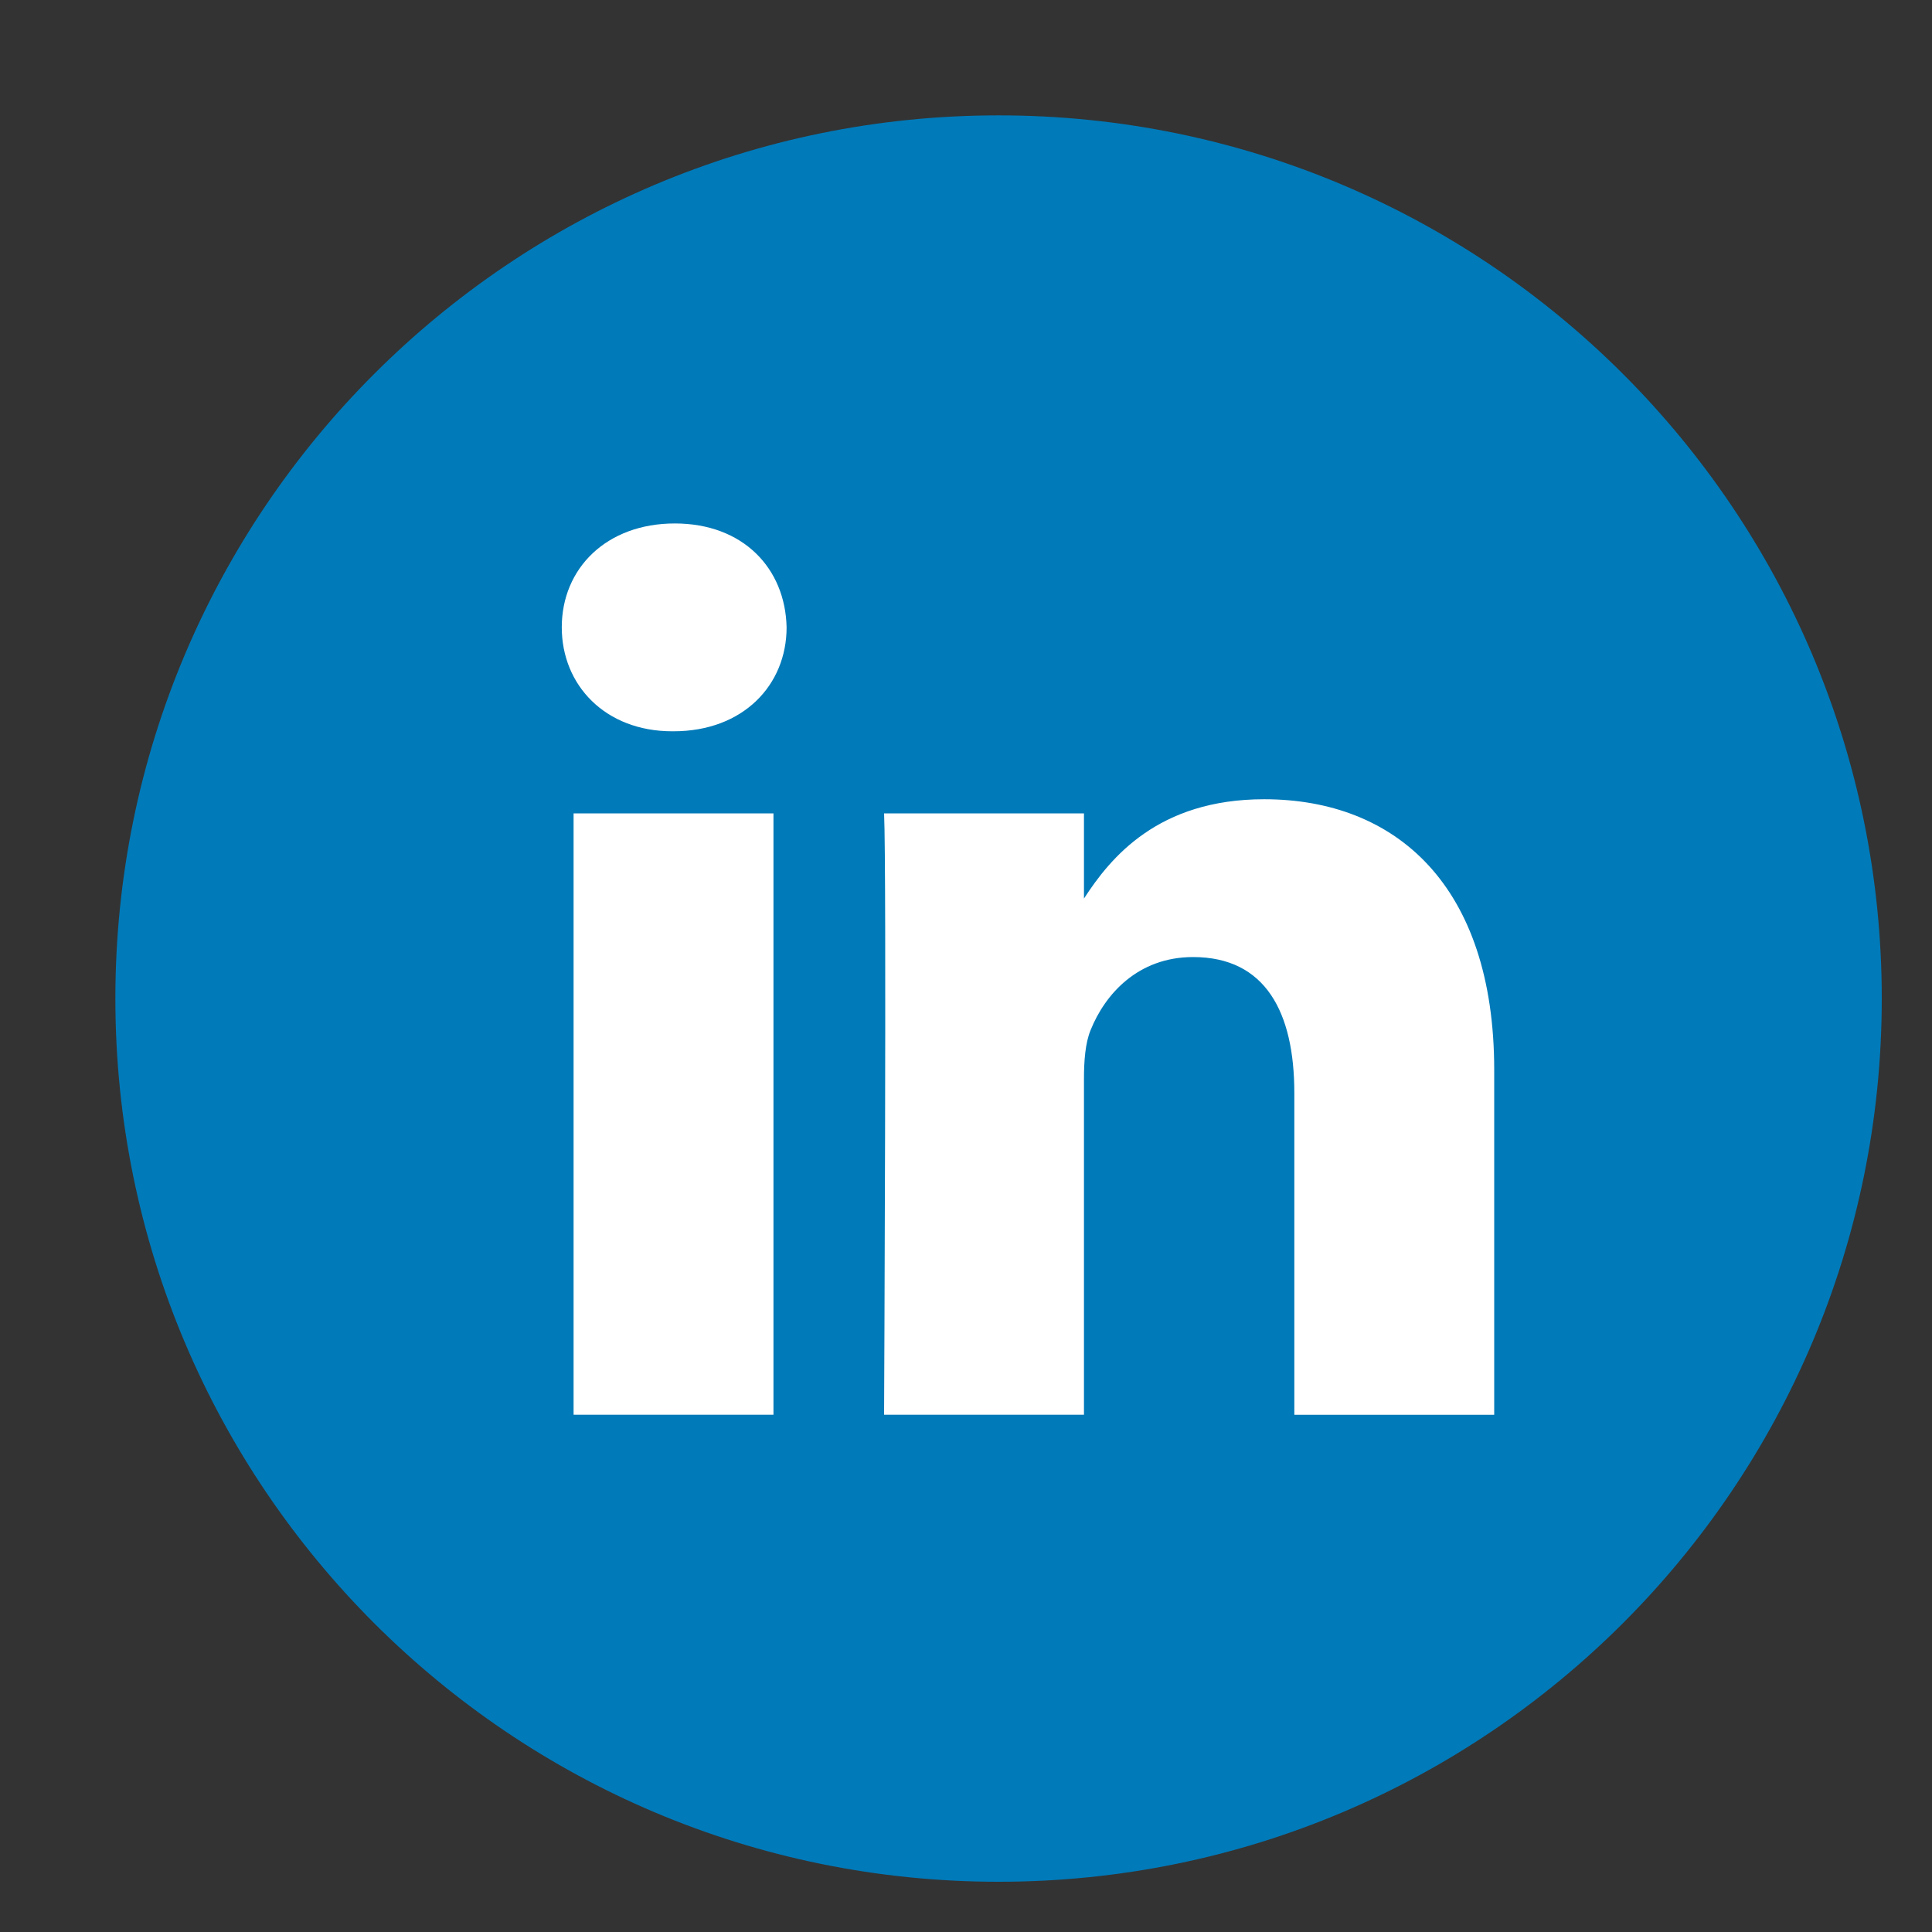 <svg width="35" height="35" viewBox="0 0 35 35" fill="none" xmlns="http://www.w3.org/2000/svg">
<rect x="0" y="0" width="35" height="35" fill="#333333" stroke="none"/>
<circle cx="18" cy="18" r="12" fill="white"/>
<path fill-rule="evenodd" clip-rule="evenodd" d="M27.069 25.629V19.383C27.069 16.036 25.283 14.479 22.901 14.479C20.979 14.479 20.117 15.537 19.637 16.278V14.735H16.016C16.064 15.757 16.016 25.629 16.016 25.629H19.637V19.545C19.637 19.22 19.661 18.895 19.757 18.662C20.018 18.012 20.614 17.338 21.614 17.338C22.925 17.338 23.448 18.337 23.448 19.801V25.63H27.069V25.629ZM12.201 13.248C13.463 13.248 14.25 12.411 14.25 11.365C14.227 10.296 13.463 9.483 12.225 9.483C10.987 9.483 10.177 10.296 10.177 11.365C10.177 12.411 10.963 13.248 12.178 13.248H12.201ZM18.09 34.09C9.253 34.09 2.09 26.926 2.09 18.09C2.09 9.253 9.253 2.09 18.09 2.09C26.926 2.09 34.09 9.253 34.09 18.09C34.09 26.926 26.926 34.09 18.09 34.09ZM14.012 25.629V14.735H10.391V25.629H14.012Z" fill="#007AB9"/>
</svg>
